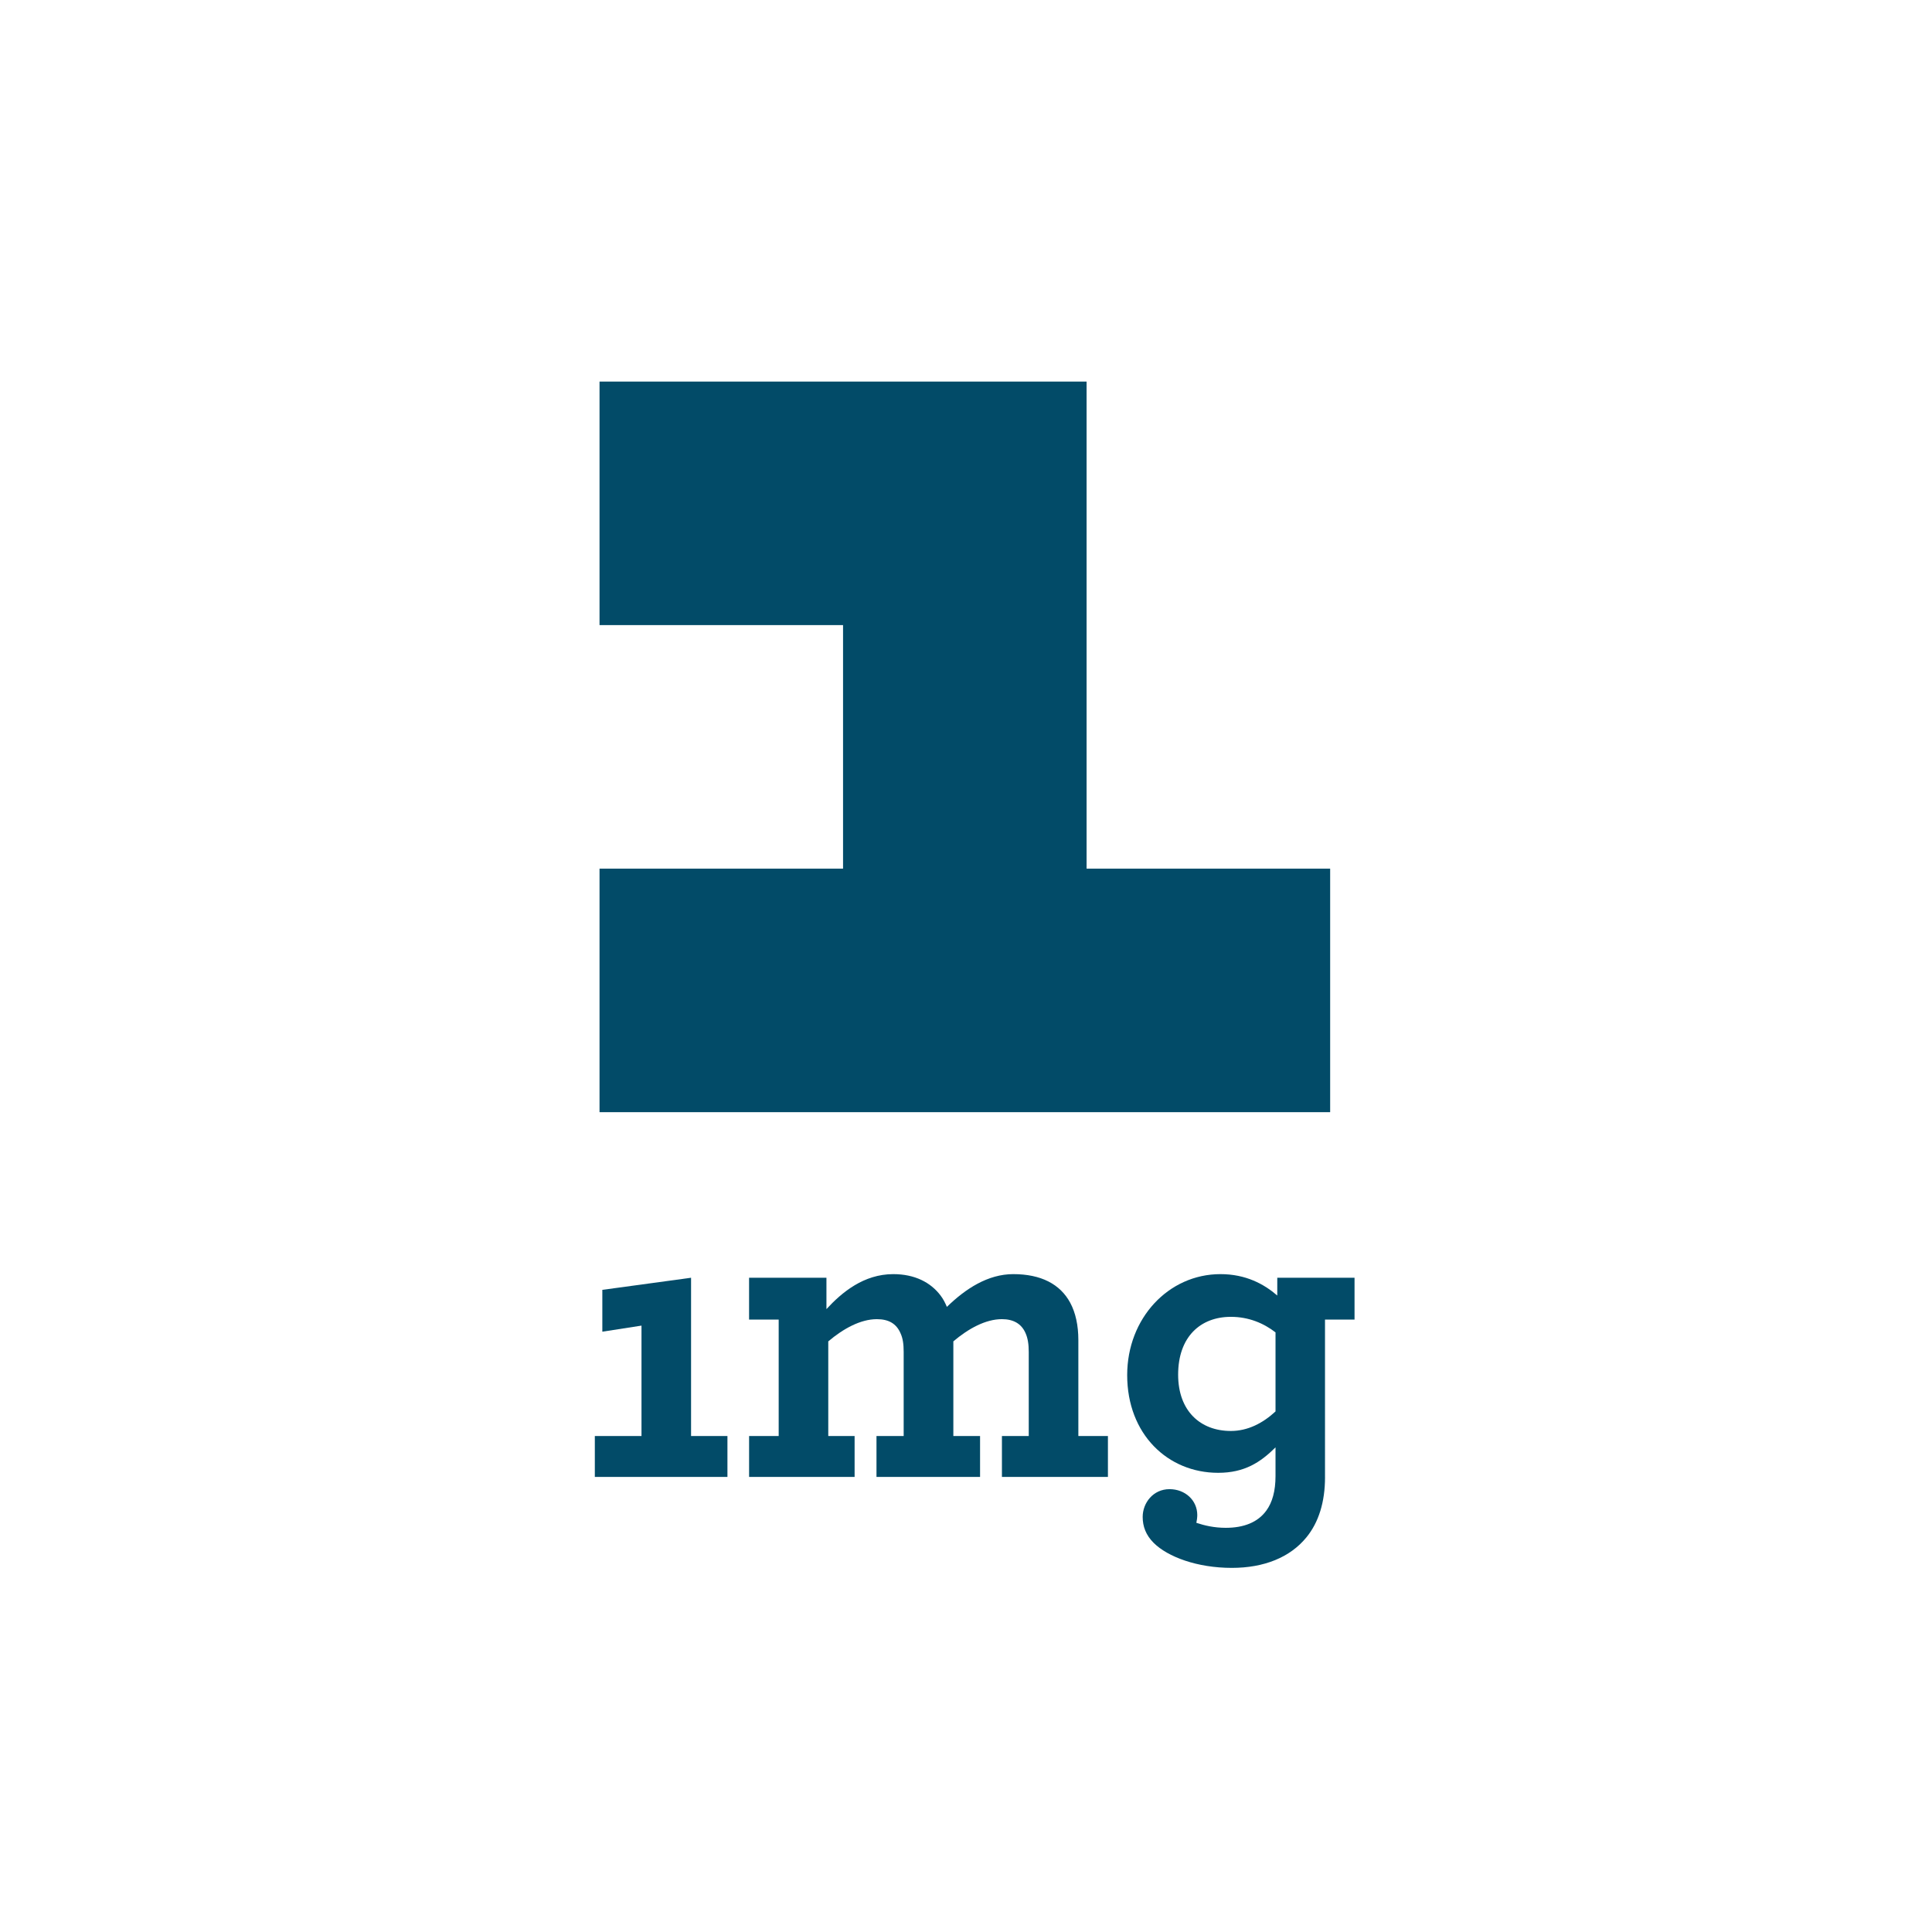 <?xml version="1.0" encoding="utf-8"?>
<!-- Generator: Adobe Illustrator 16.0.0, SVG Export Plug-In . SVG Version: 6.00 Build 0)  -->
<!DOCTYPE svg PUBLIC "-//W3C//DTD SVG 1.1//EN" "http://www.w3.org/Graphics/SVG/1.1/DTD/svg11.dtd">
<svg version="1.1" xmlns="http://www.w3.org/2000/svg" xmlns:xlink="http://www.w3.org/1999/xlink" x="0px" y="0px"
	 width="111px" height="111px" viewBox="0 0 111 111" enable-background="new 0 0 111 111" xml:space="preserve">
<g id="waves_fill" display="none">
</g>
<g id="Layer_7">
</g>
<g id="Layer_1">
	<g>
		<rect x="-3.939" y="-3.939" fill="#FFFFFF" width="119.88" height="119.879"/>
		<g>
			<g>
				<g>
					<path fill="#024B68" d="M34.174,82.503h2.682v-6.342l-2.25,0.349v-2.404l5.098-0.695v9.093h2.09v2.35h-7.619V82.503z"/>
					<path fill="#024B68" d="M43.037,82.503h1.701v-6.689h-1.701V73.41h4.445v1.803c0.889-0.966,2.143-2.01,3.84-2.01
						c1.227,0,2.145,0.47,2.717,1.229c0.158,0.208,0.26,0.413,0.363,0.653c1.074-1.045,2.357-1.882,3.814-1.882
						c1.592,0,2.693,0.574,3.27,1.642c0.311,0.577,0.469,1.308,0.469,2.146v5.512h1.699v2.35h-6.09v-2.35h1.541v-4.834
						c0-0.443-0.055-0.781-0.18-1.067c-0.238-0.556-0.709-0.812-1.361-0.812c-0.941,0-1.934,0.549-2.791,1.276v5.438h1.535v2.35
						h-5.951v-2.35h1.562v-4.834c0-0.443-0.047-0.781-0.18-1.067c-0.238-0.556-0.682-0.812-1.361-0.812
						c-0.941,0-1.932,0.549-2.791,1.276v5.438H49.1v2.35h-6.062V82.503z"/>
					<path fill="#024B68" d="M76.127,84.877c0,1.415-0.363,2.589-1.072,3.453c-0.938,1.146-2.428,1.75-4.283,1.75
						c-1.984,0-3.682-0.63-4.492-1.439c-0.443-0.444-0.629-0.94-0.629-1.488c0-0.81,0.605-1.596,1.541-1.596
						c0.893,0,1.596,0.633,1.596,1.491c0,0.13-0.027,0.34-0.053,0.443c0.471,0.156,1.02,0.287,1.695,0.287
						c1.023,0,1.834-0.312,2.326-0.99c0.344-0.473,0.527-1.125,0.527-1.986v-1.645c-0.867,0.859-1.781,1.461-3.295,1.461
						c-2.898,0-5.227-2.22-5.227-5.614c0-3.27,2.379-5.801,5.357-5.801c1.463,0,2.508,0.574,3.266,1.229V73.41h4.439v2.403h-1.697
						V84.877z M67.688,78.978c0,2.09,1.279,3.236,3.029,3.236c0.969,0,1.834-0.444,2.566-1.123V76.55
						c-0.68-0.527-1.543-0.893-2.566-0.893C68.967,75.657,67.688,76.808,67.688,78.978z"/>
				</g>
			</g>
			<polygon fill="#024B68" points="62.428,49.907 62.428,35.914 62.428,21.923 48.436,21.923 34.445,21.923 34.445,35.914 
				48.436,35.914 48.436,49.907 34.445,49.907 34.445,63.898 48.436,63.898 62.428,63.898 76.422,63.898 76.422,49.907 			"/>
		</g>
	</g>
</g>
<g id="Layer_2">
</g>
<g id="Layer_6" display="none">
</g>
<g id="Enter_your_city">
</g>
<g id="De">
</g>
<g id="Dehradun">
</g>
</svg>
